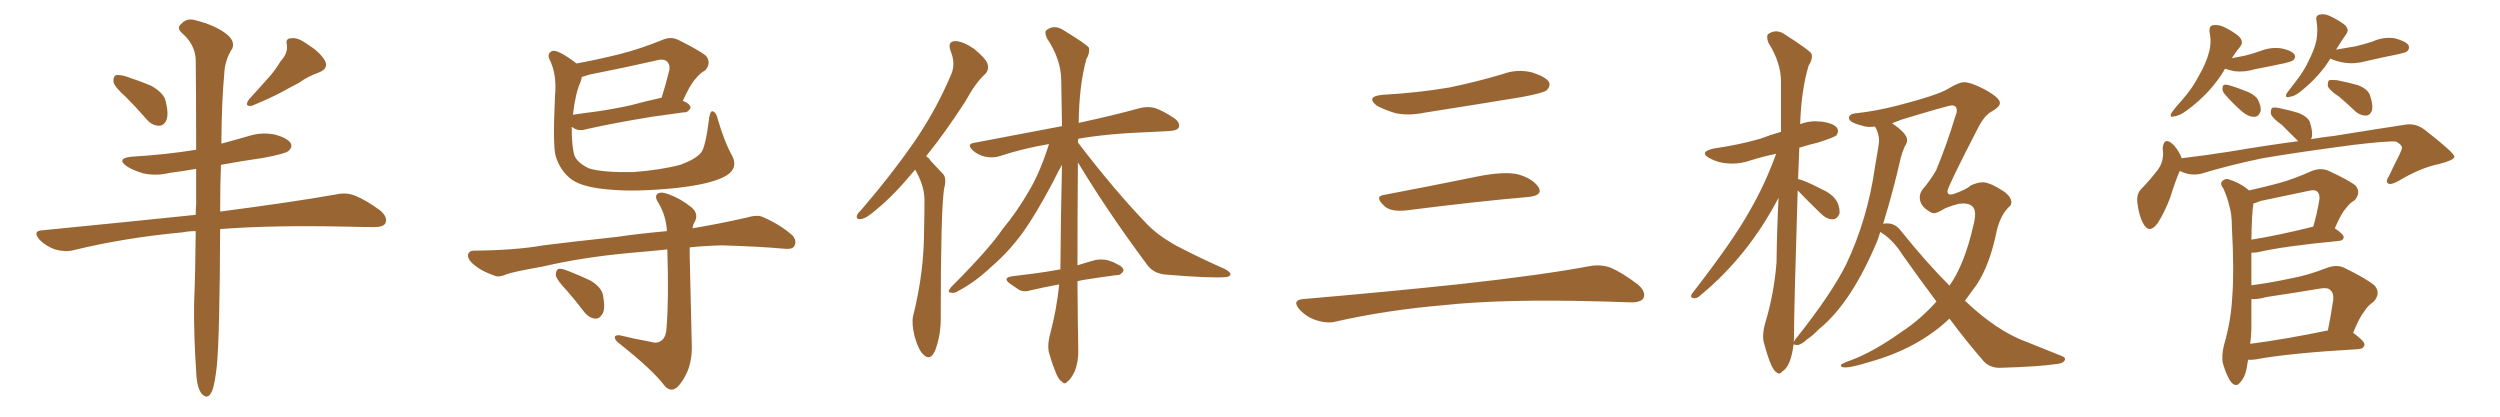 <svg xmlns="http://www.w3.org/2000/svg" xmlns:xlink="http://www.w3.org/1999/xlink" width="900" height="150"><path fill="#996633" padding="10" d="M45.26 34.86L45.26 34.86Q41.31 31.35 40.87 29.59L40.87 29.59Q40.72 27.69 41.60 27.10L41.60 27.10Q42.63 26.81 44.97 27.39L44.97 27.39Q49.95 29.00 54.49 30.91L54.49 30.91Q59.03 33.54 59.62 36.33L59.62 36.33Q60.79 41.02 59.91 43.21L59.91 43.21Q59.03 45.26 57.28 45.26L57.28 45.26Q54.79 45.26 52.88 43.07L52.88 43.07Q48.93 38.53 45.26 34.86ZM101.07 21.97L101.07 21.97Q103.71 19.19 103.27 16.11L103.27 16.11Q102.69 13.77 104.88 13.77L104.88 13.77Q107.08 13.33 110.74 15.97L110.74 15.97Q114.99 18.60 116.89 21.68L116.89 21.68Q118.51 24.61 114.84 26.07L114.84 26.07Q110.74 27.54 107.52 29.88L107.52 29.88Q104.59 31.35 101.51 33.11L101.51 33.11Q97.41 35.30 90.67 38.09L90.67 38.09Q87.74 38.53 89.65 35.74L89.65 35.74Q93.16 31.93 96.39 28.27L96.39 28.27Q98.88 25.63 101.07 21.97ZM70.46 83.20L70.46 83.20L70.46 83.20Q67.97 83.20 65.77 83.64L65.77 83.64Q44.97 85.55 26.37 90.09L26.37 90.09Q23.44 90.82 19.78 89.79L19.78 89.79Q16.55 88.62 14.21 86.28L14.21 86.28Q11.57 83.06 15.23 82.91L15.23 82.91Q44.97 79.98 70.46 77.34L70.46 77.34Q70.46 75.44 70.61 73.68L70.61 73.68Q70.61 66.65 70.61 60.79L70.61 60.79Q65.48 61.67 60.94 62.26L60.94 62.26Q56.10 63.43 51.56 62.40L51.56 62.40Q48.05 61.38 45.70 59.91L45.70 59.91Q41.60 56.98 47.46 56.40L47.46 56.40Q59.91 55.66 70.61 53.91L70.61 53.91Q70.61 33.25 70.46 21.39L70.46 21.39Q70.17 15.97 65.63 12.01L65.63 12.01Q63.43 10.11 65.19 8.64L65.19 8.64Q67.24 6.30 70.46 7.32L70.46 7.32Q77.49 9.08 81.59 12.30L81.59 12.30Q84.67 14.79 83.64 17.43L83.64 17.43Q80.86 21.68 80.71 26.95L80.71 26.95Q79.83 35.89 79.69 51.71L79.69 51.71Q84.67 50.39 89.65 48.93L89.65 48.93Q94.34 47.46 99.17 48.49L99.17 48.49Q103.71 49.80 104.74 51.71L104.74 51.71Q105.32 53.03 103.86 54.35L103.86 54.35Q102.69 55.37 94.78 56.84L94.78 56.84Q86.72 58.01 79.54 59.33L79.54 59.33Q79.25 66.94 79.25 76.17L79.25 76.17Q105.03 72.80 120.85 70.02L120.85 70.02Q124.66 69.14 127.88 70.46L127.88 70.46Q131.84 72.07 136.82 75.73L136.82 75.73Q139.75 78.22 138.72 80.42L138.72 80.42Q137.84 81.88 134.18 81.74L134.18 81.74Q129.64 81.74 124.66 81.59L124.66 81.59Q98.14 81.01 79.25 82.47L79.25 82.47Q79.10 120.85 78.08 131.54L78.08 131.54Q77.34 138.43 76.32 140.77L76.32 140.77Q74.85 144.29 72.51 141.65L72.51 141.65Q70.75 139.16 70.61 133.45L70.61 133.45Q69.73 120.70 69.87 109.13L69.87 109.13Q70.31 99.61 70.46 83.20ZM263.67 56.25L263.67 56.25Q265.72 60.50 261.62 63.13L261.62 63.13Q256.64 66.21 243.46 67.68L243.46 67.68Q228.96 69.14 219.58 68.26L219.58 68.26Q210.06 67.53 205.96 64.75L205.96 64.75Q201.86 61.82 200.10 56.40L200.10 56.40Q198.93 52.73 199.80 34.57L199.80 34.57Q200.54 26.81 197.90 21.53L197.90 21.53Q196.73 19.19 198.93 18.31L198.93 18.31Q200.98 17.87 207.57 22.85L207.57 22.85Q215.48 21.39 223.10 19.48L223.10 19.48Q230.57 17.58 238.48 14.36L238.48 14.36Q241.55 13.04 244.19 14.36L244.19 14.36Q251.81 18.16 254.15 20.07L254.15 20.07Q256.20 22.71 253.86 25.34L253.86 25.34Q251.95 26.37 250.49 28.27L250.49 28.27Q248.58 30.18 245.80 36.33L245.80 36.33Q245.95 36.33 245.95 36.33L245.95 36.33Q248.73 37.50 248.58 38.96L248.58 38.96Q247.56 40.58 246.24 40.43L246.24 40.43Q240.97 41.16 234.67 42.04L234.67 42.04Q221.19 44.24 211.38 46.44L211.38 46.44Q208.59 47.31 206.84 46.29L206.84 46.29Q206.25 45.85 205.81 45.70L205.81 45.70Q205.81 52.88 206.84 56.10L206.84 56.10Q208.01 58.74 212.11 60.64L212.11 60.64Q216.80 62.11 227.78 61.96L227.78 61.96Q237.74 61.23 244.92 59.33L244.92 59.33Q250.49 57.28 252.39 54.93L252.39 54.93Q254.00 53.03 255.32 42.33L255.32 42.33Q255.76 39.55 256.79 40.14L256.79 40.14Q257.96 40.72 258.40 42.92L258.40 42.92Q260.89 51.42 263.67 56.25ZM208.89 29.74L208.89 29.74Q207.13 33.69 206.25 41.31L206.25 41.31Q210.06 40.72 213.72 40.28L213.72 40.28Q220.17 39.40 226.90 37.94L226.90 37.94Q232.32 36.47 238.18 35.16L238.18 35.16Q239.65 30.62 240.97 25.20L240.97 25.20Q241.26 23.29 240.23 22.27L240.23 22.27Q239.06 20.95 235.99 21.83L235.99 21.83Q224.41 24.46 212.40 26.81L212.40 26.81Q210.79 27.25 209.47 27.69L209.47 27.69Q209.33 28.71 208.89 29.74ZM234.23 123.05L234.23 123.05Q236.43 123.78 237.89 122.75L237.89 122.75Q239.79 121.58 239.94 118.07L239.94 118.07Q240.82 107.96 240.23 89.79L240.23 89.79Q233.20 90.53 226.17 91.11L226.17 91.11Q209.18 92.72 195.41 95.95L195.41 95.95Q184.72 97.85 182.37 98.73L182.37 98.73Q179.74 99.90 178.27 99.32L178.27 99.32Q173.58 97.71 171.24 95.80L171.24 95.80Q168.46 93.75 168.46 91.85L168.46 91.85Q168.75 90.23 170.65 90.23L170.65 90.23Q185.74 90.09 195.56 88.33L195.56 88.33Q204.64 87.16 222.36 85.25L222.36 85.25Q228.96 84.23 240.09 83.20L240.09 83.20Q239.79 77.78 237.16 73.24L237.16 73.24Q235.55 70.90 236.57 69.87L236.57 69.87Q237.74 68.85 240.53 69.87L240.53 69.87Q245.07 71.48 249.02 74.71L249.02 74.71Q251.51 76.90 250.20 79.69L250.20 79.69Q249.46 80.71 249.32 82.18L249.32 82.18Q258.98 80.57 268.65 78.37L268.65 78.37Q272.61 77.20 274.51 78.08L274.51 78.08Q280.96 80.86 285.35 84.81L285.35 84.81Q286.96 86.72 285.94 88.62L285.94 88.62Q285.21 89.94 281.69 89.50L281.69 89.50Q274.07 88.77 260.01 88.33L260.01 88.33Q253.56 88.48 248.29 89.06L248.29 89.06Q248.29 90.53 248.29 91.99L248.29 91.99Q248.88 119.24 249.02 123.34L249.02 123.34Q249.32 129.35 247.41 133.89L247.41 133.89Q245.80 137.40 243.90 139.31L243.90 139.31Q241.55 141.36 239.36 139.01L239.36 139.01Q234.96 133.15 223.10 123.78L223.10 123.78Q221.48 122.61 221.34 121.58L221.34 121.58Q221.19 120.56 223.10 120.70L223.10 120.70Q228.52 122.02 234.23 123.05ZM203.91 104.44L203.91 104.44L203.91 104.44Q200.54 100.93 200.10 99.17L200.10 99.17Q200.10 97.27 200.98 96.83L200.98 96.83Q202.00 96.53 204.20 97.41L204.20 97.41Q208.74 99.17 212.70 101.07L212.70 101.07Q216.65 103.56 217.09 106.35L217.09 106.35Q217.97 111.04 216.94 112.94L216.94 112.94Q215.77 114.84 214.31 114.70L214.31 114.70Q212.11 114.55 210.35 112.35L210.35 112.35Q207.13 108.11 203.91 104.44ZM329.44 61.08L329.44 61.08Q321.83 70.31 315.67 75.29L315.67 75.29Q311.87 78.66 310.11 78.81L310.11 78.81Q308.06 79.25 308.50 77.49L308.50 77.49Q308.94 76.61 310.40 75.15L310.40 75.15Q321.09 62.70 329.00 51.27L329.00 51.27Q337.06 39.55 342.48 26.66L342.48 26.66Q344.09 22.85 342.19 18.31L342.19 18.31Q341.02 14.94 343.80 14.79L343.80 14.79Q346.58 14.79 350.68 17.58L350.68 17.58Q354.93 21.09 355.52 23.00L355.52 23.00Q356.10 25.20 354.64 26.66L354.64 26.66Q351.12 29.88 347.46 36.62L347.46 36.62Q340.14 47.90 333.40 56.25L333.40 56.25Q334.42 56.84 335.01 57.86L335.01 57.86Q336.91 59.91 339.55 62.70L339.55 62.70Q340.87 64.16 339.84 68.12L339.84 68.12Q338.67 76.46 338.67 113.82L338.67 113.82Q338.82 120.41 336.62 126.27L336.62 126.27Q334.86 130.08 332.52 127.73L332.52 127.73Q330.76 126.27 329.30 121.29L329.30 121.29Q328.13 116.60 328.71 113.82L328.71 113.82Q332.67 98.14 332.67 82.62L332.67 82.62Q332.81 77.34 332.81 71.63L332.81 71.63Q332.67 67.24 330.32 62.70L330.32 62.70Q329.88 61.67 329.44 61.08ZM387.89 101.22L387.89 101.22L387.89 101.22Q388.04 121.58 388.18 125.68L388.18 125.68Q388.33 130.08 386.87 133.74L386.87 133.74Q385.40 136.67 384.38 137.26L384.38 137.26Q383.35 138.57 382.47 137.55L382.47 137.55Q381.30 136.96 380.27 134.62L380.27 134.62Q378.81 131.10 377.93 127.88L377.93 127.88Q376.76 125.10 378.08 120.12L378.08 120.12Q380.42 111.33 381.30 102.39L381.30 102.39Q375.73 103.42 371.34 104.44L371.34 104.44Q368.55 105.32 366.80 104.30L366.80 104.30Q365.04 103.13 363.57 102.10L363.57 102.10Q360.79 100.05 364.31 99.46L364.31 99.46Q368.55 98.88 372.51 98.44L372.51 98.44Q376.90 97.85 381.74 96.97L381.74 96.97Q381.88 77.05 382.32 59.33L382.32 59.33Q381.01 61.52 379.10 65.48L379.10 65.48Q372.80 77.34 368.26 83.64L368.26 83.64Q363.28 90.53 356.98 95.95L356.98 95.95Q351.12 101.51 344.97 104.74L344.97 104.74Q343.51 105.76 342.19 105.32L342.19 105.32Q340.87 105.32 342.33 103.42L342.33 103.42Q356.10 89.65 360.94 82.47L360.94 82.47Q366.06 76.32 370.46 68.70L370.46 68.70Q374.41 62.11 377.64 51.86L377.64 51.86Q368.12 53.47 359.77 56.25L359.77 56.25Q357.42 56.98 354.64 56.40L354.64 56.40Q352.00 55.81 350.10 54.05L350.10 54.05Q347.90 51.86 350.68 51.42L350.68 51.42Q367.68 48.19 382.32 45.41L382.32 45.41Q382.18 36.47 382.03 28.56L382.03 28.56Q381.88 21.24 376.90 13.77L376.90 13.77Q375.88 11.43 376.76 10.84L376.76 10.84Q379.54 8.64 383.06 10.99L383.06 10.99Q390.97 15.82 391.99 17.14L391.99 17.14Q392.43 19.04 391.11 21.24L391.11 21.24Q388.48 30.62 388.33 44.24L388.33 44.24Q401.81 41.31 410.16 38.96L410.16 38.96Q412.94 38.23 415.58 38.82L415.58 38.82Q418.65 39.84 422.61 42.48L422.61 42.48Q424.95 44.09 424.37 45.85L424.37 45.85Q423.78 47.02 421.00 47.17L421.00 47.17Q418.36 47.31 415.58 47.46L415.58 47.46Q398.88 48.05 388.18 49.95L388.18 49.95Q388.04 50.68 388.04 51.27L388.04 51.27Q401.22 68.55 413.09 80.86L413.09 80.86Q415.72 83.50 418.95 85.69L418.95 85.69Q422.75 88.18 424.66 89.06L424.66 89.06Q431.98 92.87 440.92 96.83L440.92 96.83Q443.12 98.00 442.97 98.88L442.97 98.88Q442.68 99.61 441.21 99.76L441.21 99.76Q435.94 100.20 419.97 98.88L419.97 98.88Q415.14 98.58 412.79 95.07L412.79 95.07Q398.73 76.17 388.04 58.45L388.04 58.45Q387.89 80.42 387.89 95.51L387.89 95.51Q391.11 94.48 394.34 93.60L394.34 93.60Q396.83 93.16 399.02 93.75L399.02 93.75Q400.93 94.34 401.81 94.92L401.81 94.92Q404.59 96.09 404.44 97.56L404.44 97.56Q403.42 99.17 402.10 99.02L402.10 99.02Q397.56 99.61 391.85 100.49L391.85 100.49Q389.79 100.78 387.89 101.22ZM497.75 34.13L497.75 34.13Q510.64 33.40 521.78 31.49L521.78 31.49Q531.74 29.44 540.97 26.66L540.97 26.66Q546.24 24.76 551.51 26.07L551.51 26.07Q556.64 27.69 557.67 29.59L557.67 29.59Q558.25 31.05 556.79 32.52L556.79 32.52Q555.47 33.54 547.41 35.01L547.41 35.01Q529.54 37.94 512.70 40.58L512.70 40.58Q507.13 41.75 502.29 40.72L502.29 40.72Q498.49 39.55 495.70 38.09L495.70 38.09Q491.46 34.72 497.75 34.13ZM498.19 70.17L498.19 70.17Q513.72 67.24 531.74 63.57L531.74 63.57Q540.97 61.67 546.24 62.70L546.24 62.70Q551.66 64.16 553.86 67.38L553.86 67.38Q555.62 70.31 550.34 70.90L550.34 70.90Q531.59 72.51 506.40 75.73L506.40 75.73Q500.98 76.32 498.63 74.41L498.63 74.41Q494.53 70.75 498.19 70.17ZM469.04 107.67L469.04 107.67L469.04 107.67Q499.80 105.03 525.88 102.25L525.88 102.25Q555.18 99.02 572.31 95.80L572.31 95.80Q576.27 95.07 579.93 96.39L579.93 96.39Q584.18 98.29 589.60 102.39L589.60 102.39Q592.68 105.03 591.65 107.37L591.65 107.37Q590.63 108.98 586.67 108.84L586.67 108.84Q582.28 108.69 577.29 108.54L577.29 108.54Q541.41 107.52 519.73 109.86L519.73 109.86Q499.22 111.62 481.05 115.72L481.05 115.72Q477.98 116.60 473.88 115.28L473.88 115.28Q470.51 114.26 467.87 111.47L467.87 111.47Q464.94 108.11 469.04 107.67ZM640.43 134.47L640.43 134.47Q641.02 134.47 641.60 133.74L641.60 133.74Q644.68 131.98 645.70 123.93L645.70 123.93Q645.85 124.07 646.88 124.22L646.88 124.22Q648.34 124.22 650.54 122.17L650.54 122.17Q652.73 120.70 654.64 118.65L654.64 118.65Q666.50 109.13 675.88 86.57L675.88 86.57L676.90 83.50Q681.45 86.28 684.67 91.41L684.67 91.41Q690.97 100.34 697.12 108.54L697.12 108.54Q691.26 115.14 684.23 119.68L684.23 119.68Q674.41 126.71 666.06 129.79L666.06 129.79Q662.70 130.96 662.70 131.54L662.70 131.54Q662.70 132.28 664.31 132.28L664.31 132.28Q666.65 132.28 672.80 130.37L672.80 130.37Q690.38 125.54 701.81 114.70L701.81 114.70Q707.67 122.61 713.53 129.35L713.53 129.35Q715.87 132.42 719.82 132.42L719.82 132.42Q734.33 131.98 739.89 131.10L739.89 131.10Q743.41 130.81 743.41 129.20L743.41 129.20Q743.41 128.61 742.24 128.17L742.24 128.17L729.49 123.05Q718.95 119.24 707.37 108.25L707.37 108.25L711.47 102.69Q716.31 95.51 718.80 83.20L718.80 83.20Q720.26 77.05 723.63 74.12L723.63 74.12Q724.07 73.68 724.07 72.80L724.07 72.80Q724.07 71.04 721.73 69.14L721.73 69.14Q716.46 65.63 713.82 65.63L713.82 65.63Q711.77 65.63 709.42 66.80L709.42 66.80Q708.11 68.12 703.27 69.87L703.27 69.87L702.25 70.02Q701.07 70.02 701.07 68.85L701.07 68.85Q701.07 67.38 712.50 45.26L712.50 45.26Q714.40 41.75 716.75 40.28L716.75 40.28Q719.97 38.53 719.97 37.06L719.97 37.06Q719.97 35.16 714.26 32.08L714.26 32.08Q709.42 29.59 707.08 29.59L707.08 29.59Q705.18 29.59 701.37 31.93Q697.56 34.28 682.76 38.09L682.76 38.09Q675.15 39.99 668.70 40.72L668.70 40.72Q665.63 40.87 665.63 42.48L665.63 42.48Q665.63 44.09 670.46 45.26L670.46 45.26Q671.63 45.70 673.24 45.70L673.24 45.70L675 45.56Q676.46 48.05 676.46 50.68L676.46 50.68Q676.46 51.86 675 60.06L675 60.06Q672.36 78.81 664.60 95.21L664.60 95.21Q659.33 105.76 647.02 121.29L647.02 121.29Q646.44 121.88 645.85 122.90L645.85 122.90Q645.70 122.90 645.70 123.05L645.70 123.05L645.85 121.88L645.85 120.41Q645.85 111.33 647.17 68.55L647.17 68.55Q651.12 72.66 655.37 76.76L655.37 76.76Q657.57 78.96 659.77 78.96L659.77 78.96Q661.38 78.96 662.26 76.76L662.26 76.76L662.26 76.46Q662.26 70.90 655.81 68.12L655.81 68.12Q649.95 65.04 647.31 64.45L647.31 64.45L647.75 53.17Q650.98 52.15 654.64 51.27L654.64 51.27Q660.06 49.51 661.08 48.78L661.08 48.78Q661.67 47.90 661.67 47.17L661.67 47.17Q661.67 44.68 655.96 43.80L655.96 43.80L653.61 43.65Q650.83 43.65 648.05 44.68L648.05 44.68Q648.49 32.23 651.12 23.58L651.12 23.58Q652.29 21.83 652.29 20.21L652.29 20.21L652.15 19.34Q651.12 17.87 643.07 12.74L643.07 12.74Q641.16 11.28 639.40 11.28L639.40 11.28Q637.94 11.28 636.47 12.30L636.47 12.30Q636.18 12.74 636.18 13.33L636.18 13.33Q636.18 14.21 636.62 15.38L636.62 15.38Q641.16 22.56 641.16 29.44L641.16 29.44L641.16 47.46Q637.50 48.49 633.69 49.95L633.69 49.95Q626.07 52.15 616.85 53.47L616.85 53.47Q613.77 54.20 613.77 55.22L613.77 55.22Q613.77 56.10 615.53 56.98L615.53 56.98Q618.90 58.89 623.73 58.89L623.73 58.89Q626.95 58.89 630.32 57.71L630.32 57.71Q634.42 56.40 639.40 55.37L639.40 55.37Q635.45 66.36 629.74 76.17L629.74 76.17Q623.88 86.72 609.08 105.76L609.08 105.76Q608.79 106.20 608.79 106.64L608.79 106.64Q608.79 107.37 610.11 107.37L610.11 107.37Q611.13 107.37 612.30 106.20L612.30 106.20Q629.44 91.99 640.28 71.19L640.28 71.19Q639.70 82.32 639.55 94.48L639.55 94.48Q638.67 105.62 635.60 115.87L635.60 115.87Q634.72 118.80 634.72 121.14L634.72 121.14Q634.72 122.61 635.16 123.93L635.16 123.93Q637.65 133.15 639.55 134.03L639.55 134.03Q639.99 134.47 640.43 134.47ZM701.81 102.83L701.81 102.83Q693.75 94.78 684.52 83.35L684.52 83.35Q682.47 80.42 679.39 80.42L679.39 80.42Q678.52 80.42 677.93 80.57L677.93 80.57Q681.74 68.12 684.23 56.98L684.23 56.98Q684.81 54.79 685.69 52.73L685.69 52.73Q686.57 51.56 686.57 50.39L686.57 50.39Q686.57 48.05 681.15 44.38L681.15 44.38L684.52 43.07Q701.37 37.94 702.69 37.94L702.69 37.94Q704.44 37.94 704.44 39.84L704.44 39.84Q704.44 40.72 704.00 41.60L704.00 41.60Q700.78 52.29 696.97 61.38L696.97 61.38Q694.63 65.33 692.29 67.97L692.29 67.97Q691.11 69.43 691.11 71.04L691.11 71.04Q691.11 73.97 694.19 75.88L694.19 75.88Q695.36 76.76 696.24 76.76L696.24 76.76Q697.27 76.76 699.46 75.44L699.46 75.44Q700.78 74.56 705.03 73.39L705.03 73.39L706.64 73.24Q711.04 73.24 711.04 77.05L711.04 77.05Q711.04 78.66 710.45 81.01L710.45 81.01Q707.23 95.21 701.81 102.83ZM800.98 24.76L800.98 24.76Q800.83 24.90 800.68 25.34L800.68 25.34Q795.85 33.40 787.35 39.70L787.35 39.70Q784.57 41.75 782.67 41.89L782.67 41.89Q780.76 42.48 781.79 40.58L781.79 40.58Q783.11 38.67 785.89 35.60L785.89 35.60Q789.26 31.79 791.60 27.25L791.60 27.25Q794.24 22.71 795.12 19.19L795.12 19.19Q796.29 15.38 795.41 11.43L795.41 11.43Q795.26 9.23 796.73 9.08L796.73 9.08Q798.63 8.79 800.54 9.67L800.54 9.67Q803.61 11.13 805.96 13.04L805.96 13.04Q807.86 14.94 806.54 16.70L806.54 16.70Q804.93 18.60 803.47 20.95L803.47 20.95Q805.81 20.51 808.01 20.07L808.01 20.07Q811.08 19.34 813.87 18.31L813.87 18.31Q817.68 16.85 821.34 17.43L821.34 17.43Q825 18.16 826.03 19.63L826.03 19.63Q826.61 20.65 825.59 21.68L825.59 21.68Q825 22.12 822.66 22.71L822.66 22.71Q817.24 23.88 811.82 24.90L811.82 24.90Q808.01 26.07 804.35 25.63L804.35 25.63Q802.44 25.20 800.98 24.76ZM800.98 33.98L800.98 33.98Q799.95 32.81 800.10 31.79L800.10 31.79Q800.10 30.32 801.42 30.47L801.42 30.47Q803.32 30.76 808.15 32.67L808.15 32.67Q811.23 33.69 812.70 35.60L812.70 35.60Q814.01 38.09 813.87 39.84L813.87 39.84Q813.13 42.19 811.38 42.04L811.38 42.04Q809.33 42.04 807.13 40.14L807.13 40.14Q803.76 37.21 800.98 33.98ZM838.92 21.09L838.92 21.09Q835.11 27.39 828.37 32.81L828.37 32.81Q826.03 34.72 824.27 34.86L824.27 34.86Q822.36 35.45 823.24 33.54L823.24 33.54Q824.41 31.93 826.61 29.15L826.61 29.15Q829.39 25.63 831.30 21.53L831.30 21.53Q833.35 17.43 833.94 14.36L833.94 14.36Q834.52 10.99 833.94 7.47L833.94 7.47Q833.50 5.71 834.96 5.27L834.96 5.27Q836.72 4.83 838.62 5.71L838.62 5.71Q841.55 7.03 843.90 8.79L843.90 8.79Q845.95 10.55 844.63 12.30L844.63 12.30Q842.87 14.79 840.97 17.87L840.97 17.87Q844.63 17.29 847.85 16.70L847.85 16.70Q851.07 15.97 854.15 14.94L854.15 14.94Q857.96 13.18 862.06 13.77L862.06 13.77Q866.02 14.79 867.04 16.26L867.04 16.26Q867.63 17.43 866.60 18.46L866.60 18.46Q866.16 18.90 863.53 19.48L863.53 19.48Q857.67 20.65 851.95 21.97L851.95 21.97Q847.85 23.14 843.90 22.56L843.90 22.56Q841.11 22.12 838.92 21.09ZM842.14 34.86L842.14 34.86Q838.62 32.52 838.04 31.05L838.04 31.05Q837.89 29.44 838.48 28.86L838.48 28.86Q839.36 28.71 841.26 28.86L841.26 28.86Q845.07 29.59 848.73 30.62L848.73 30.62Q852.25 31.93 853.13 34.13L853.13 34.13Q854.44 37.94 853.86 39.84L853.86 39.84Q853.27 41.46 851.95 41.60L851.95 41.60Q850.05 41.75 848.14 40.28L848.14 40.28Q844.92 37.21 842.14 34.86ZM784.72 61.52L784.72 61.52Q783.11 65.19 781.20 71.34L781.20 71.34Q779.15 76.61 776.81 80.27L776.81 80.27Q773.73 84.52 771.53 80.42L771.53 80.42Q770.07 77.78 769.48 73.24L769.48 73.24Q769.04 70.17 770.51 68.41L770.51 68.41Q774.32 64.45 776.95 60.94L776.95 60.94Q778.56 58.74 778.71 55.66L778.71 55.66Q778.71 54.35 778.56 53.32L778.56 53.32Q779.00 49.37 781.79 51.56L781.79 51.56Q783.54 52.88 785.30 56.54L785.30 56.54Q785.30 56.84 785.30 56.98L785.30 56.98Q793.80 55.96 802.29 54.64L802.29 54.64Q816.21 52.29 827.34 50.83L827.34 50.83Q826.90 50.39 826.46 49.95L826.46 49.95Q823.83 47.31 821.48 44.97L821.48 44.97Q817.97 42.48 817.53 41.02L817.53 41.02Q817.38 39.40 817.97 38.82L817.97 38.82Q818.85 38.53 820.75 38.96L820.75 38.96Q824.41 39.70 827.64 40.72L827.64 40.72Q831.01 42.19 831.59 44.09L831.59 44.09Q832.76 47.75 832.18 49.66L832.18 49.66Q832.03 49.95 831.88 50.10L831.88 50.10Q836.13 49.37 840.23 48.93L840.23 48.93Q854.74 46.58 866.31 44.82L866.31 44.82Q869.82 44.38 872.90 46.73L872.90 46.73Q883.45 54.93 883.59 56.40L883.59 56.40Q883.59 57.57 878.17 59.03L878.17 59.03Q871.44 60.35 863.38 65.19L863.38 65.19Q860.74 66.65 859.72 66.06L859.72 66.06Q858.69 65.33 860.01 63.43L860.01 63.43Q861.91 59.33 863.82 55.66L863.82 55.66Q864.70 53.76 864.70 53.17L864.70 53.17Q864.84 52.29 862.65 50.98L862.65 50.98Q859.57 50.68 847.27 52.15L847.27 52.15Q827.20 54.79 814.45 56.98L814.45 56.98Q803.03 59.33 792.33 62.55L792.33 62.55Q788.38 63.43 784.72 61.52ZM809.33 129.49L809.33 129.49Q809.18 130.22 809.03 131.10L809.03 131.10Q808.45 135.64 806.54 137.55L806.54 137.55Q805.08 139.60 803.32 137.70L803.32 137.70Q801.71 135.79 800.24 130.81L800.24 130.81Q799.66 128.03 800.68 124.07L800.68 124.07Q803.17 115.58 803.61 106.79L803.61 106.79Q804.35 97.56 803.47 81.59L803.47 81.59Q803.47 77.05 802.59 74.27L802.59 74.27Q801.86 71.04 800.39 67.82L800.39 67.82Q799.22 66.36 799.80 65.48L799.80 65.48Q800.68 64.31 802.00 64.45L802.00 64.45Q806.10 65.63 809.33 68.26L809.33 68.26Q809.47 68.41 809.62 68.55L809.62 68.55Q815.04 67.38 820.46 65.92L820.46 65.92Q826.17 64.31 832.32 61.52L832.32 61.52Q835.40 60.35 838.04 61.38L838.04 61.38Q845.65 64.89 848.00 66.80L848.00 66.80Q850.05 69.29 847.71 72.07L847.71 72.07Q846.09 72.95 844.63 74.85L844.63 74.85Q842.87 76.76 840.53 82.18L840.53 82.18Q843.75 84.38 843.75 85.40L843.75 85.40Q843.60 86.57 842.14 86.72L842.14 86.72Q822.07 88.62 812.70 90.82L812.70 90.82Q811.52 90.97 810.50 90.97L810.50 90.97Q810.50 94.92 810.50 99.46L810.50 99.46Q810.50 100.93 810.50 102.69L810.50 102.69Q817.38 101.81 824.12 100.34L824.12 100.34Q830.71 99.17 837.45 96.53L837.45 96.53Q841.11 95.07 843.90 96.39L843.90 96.39Q852.25 100.49 854.88 102.83L854.88 102.83Q857.23 105.62 854.44 108.69L854.44 108.69Q852.54 109.86 851.07 112.21L851.07 112.21Q849.46 114.11 847.12 119.82L847.12 119.82Q851.22 122.75 851.22 124.07L851.22 124.07Q850.93 125.54 849.17 125.68L849.17 125.68Q823.83 127.15 812.26 129.35L812.26 129.35Q810.35 129.64 809.33 129.49ZM810.06 123.78L810.06 123.78Q822.51 122.17 838.04 118.95L838.04 118.95Q839.06 113.96 839.94 108.11L839.94 108.11Q840.23 105.47 838.92 104.44L838.92 104.44Q838.04 103.42 835.40 103.86L835.40 103.86Q825.73 105.47 815.92 106.93L815.92 106.93Q812.84 107.81 810.50 107.67L810.50 107.67Q810.50 112.35 810.50 117.19L810.50 117.19Q810.50 120.56 810.06 123.78ZM810.50 86.28L810.50 86.28L810.50 86.28Q820.46 84.67 832.76 81.59L832.76 81.59Q834.08 77.20 834.96 71.92L834.96 71.92Q835.25 70.02 834.23 68.99L834.23 68.99Q833.35 68.12 831.15 68.70L831.15 68.70Q822.66 70.46 813.72 72.36L813.72 72.36Q812.11 73.10 811.23 73.24L811.23 73.24Q810.64 76.90 810.50 86.28Z"/></svg>